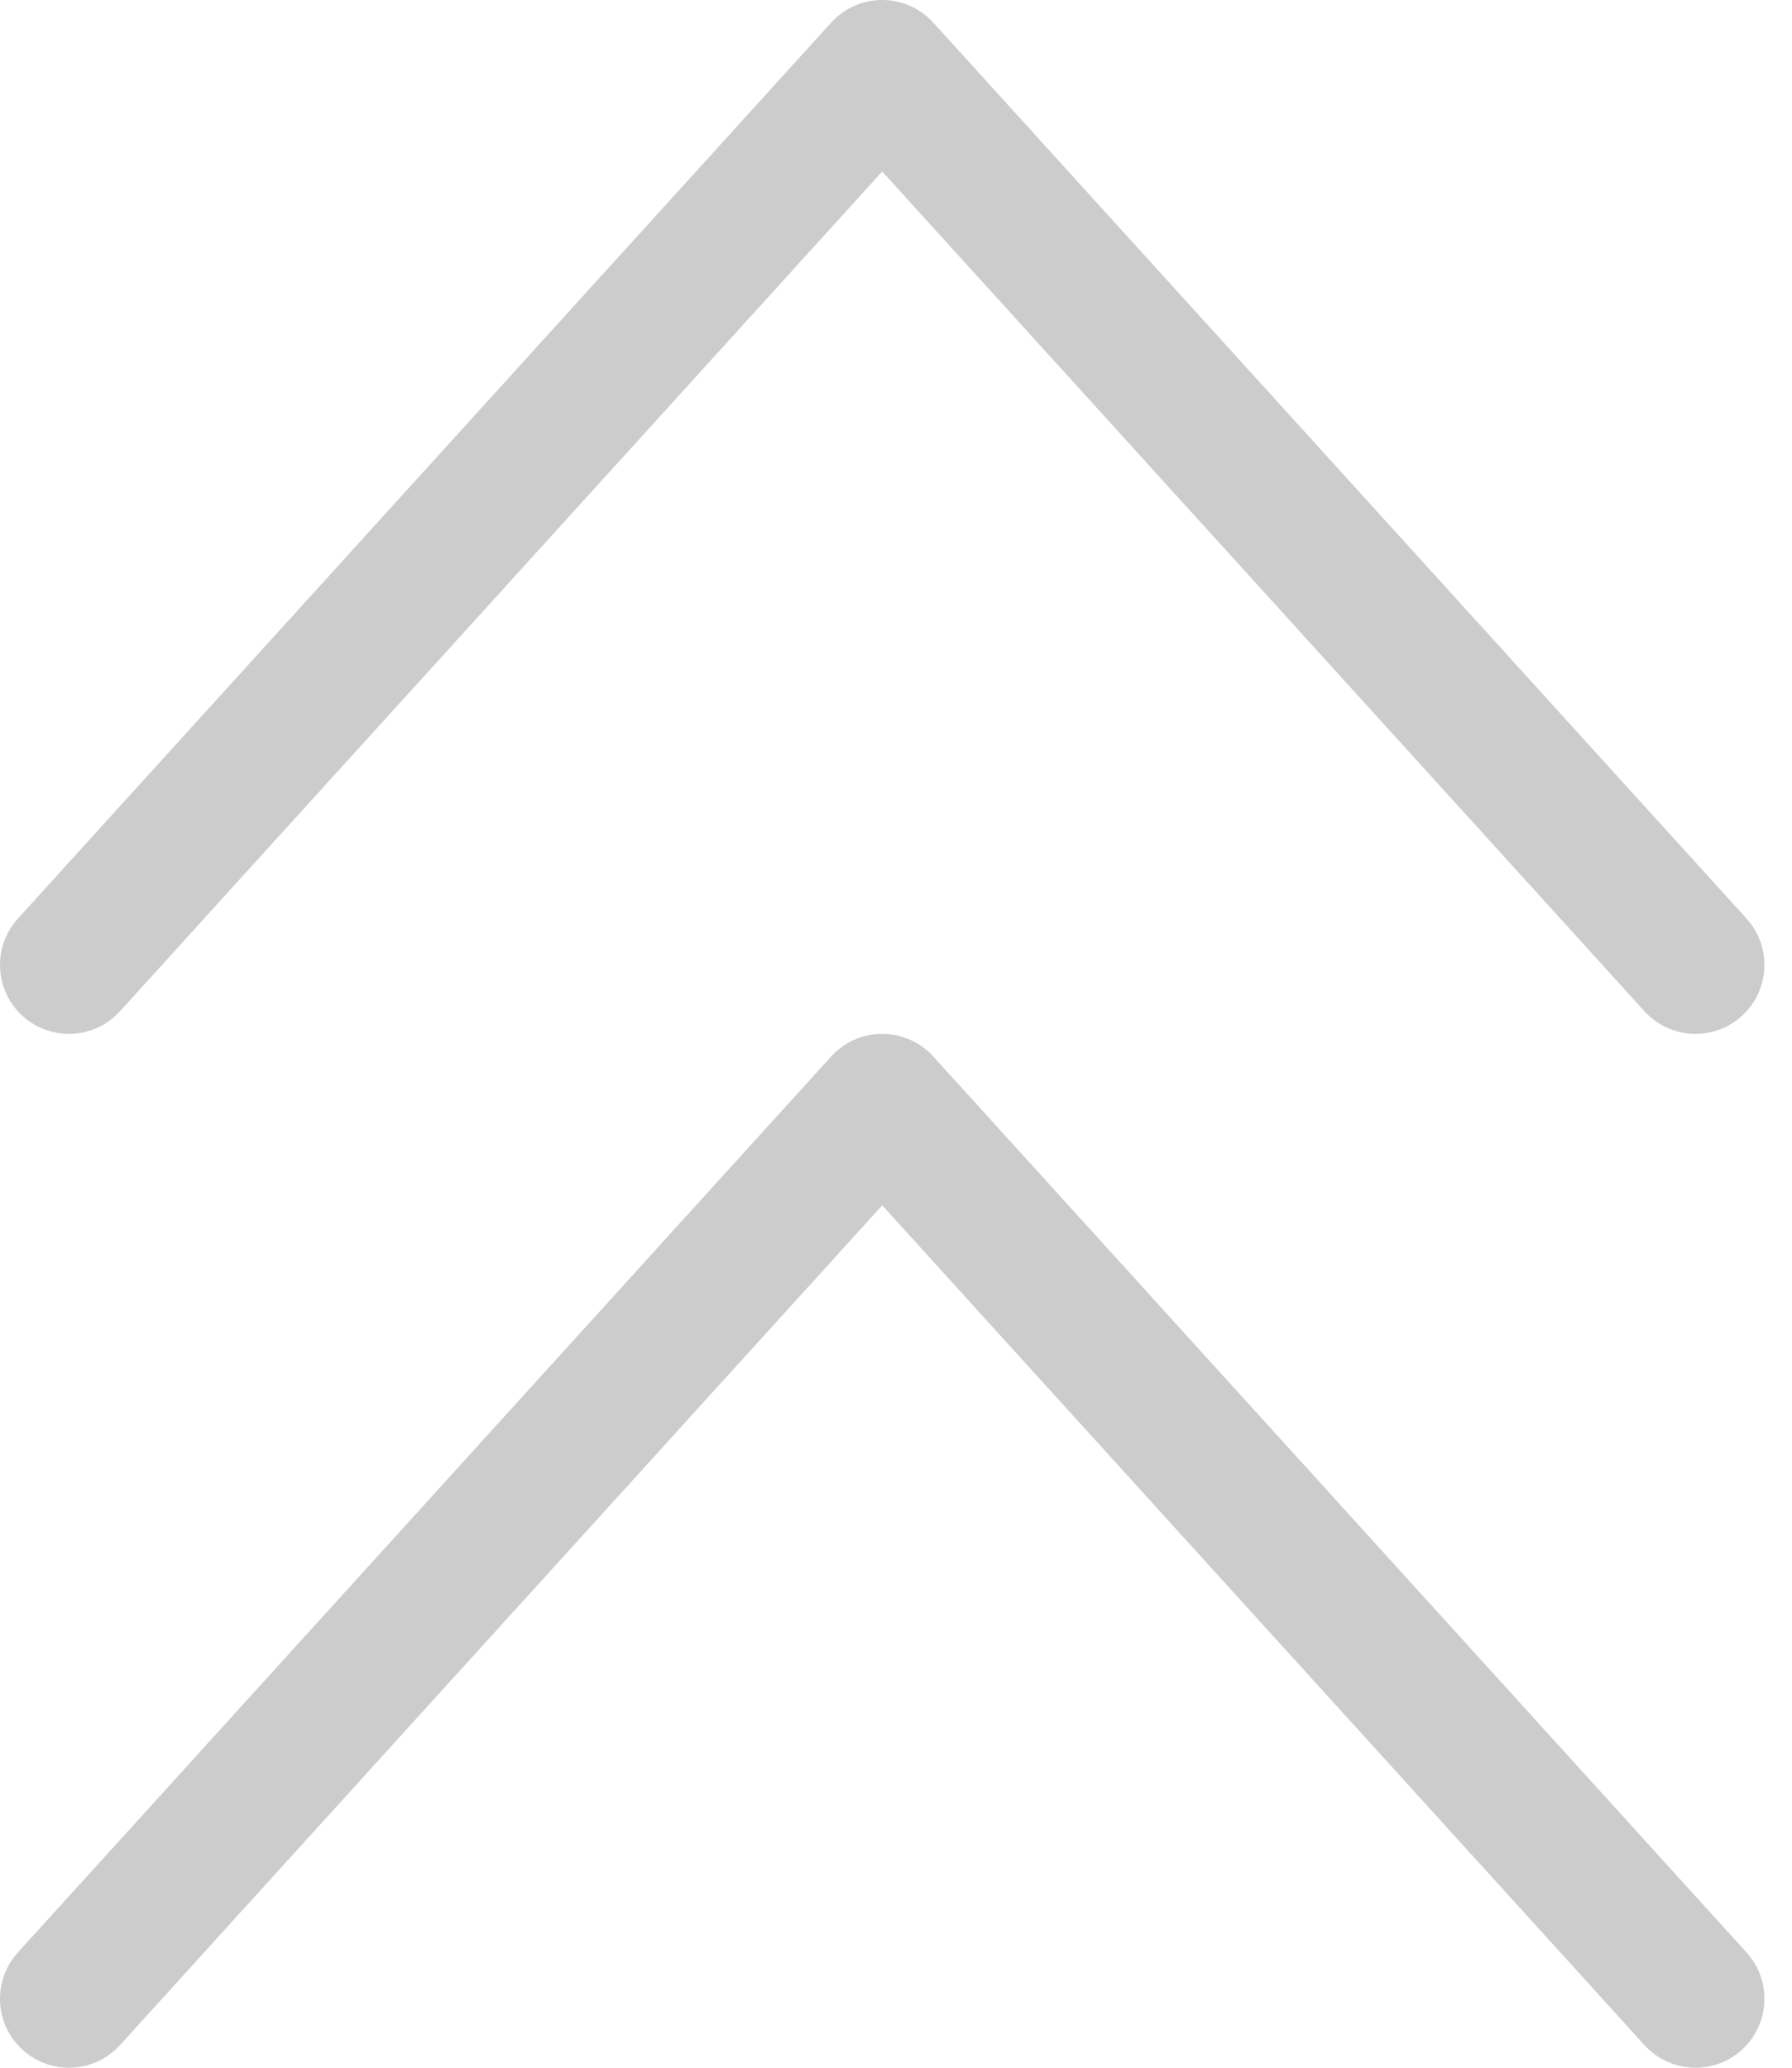 <svg width="26" height="30" viewBox="0 0 26 30" fill="none" xmlns="http://www.w3.org/2000/svg">
<g clip-path="url(#clip0)">
<path d="M24.6 14L12.8 1L1 14" stroke="#CCCCCC" stroke-width="2" stroke-miterlimit="10" stroke-linecap="round" stroke-linejoin="round"/>
<path d="M24.6 29L12.8 16L1 29" stroke="#CCCCCC" stroke-width="2" stroke-miterlimit="10" stroke-linecap="round" stroke-linejoin="round"/>
</g>
<defs>
<clipPath id="clip0">
<rect width="25.6" height="30" fill="white" transform="translate(25.6 30) rotate(180)"/>
</clipPath>
</defs>
</svg>
